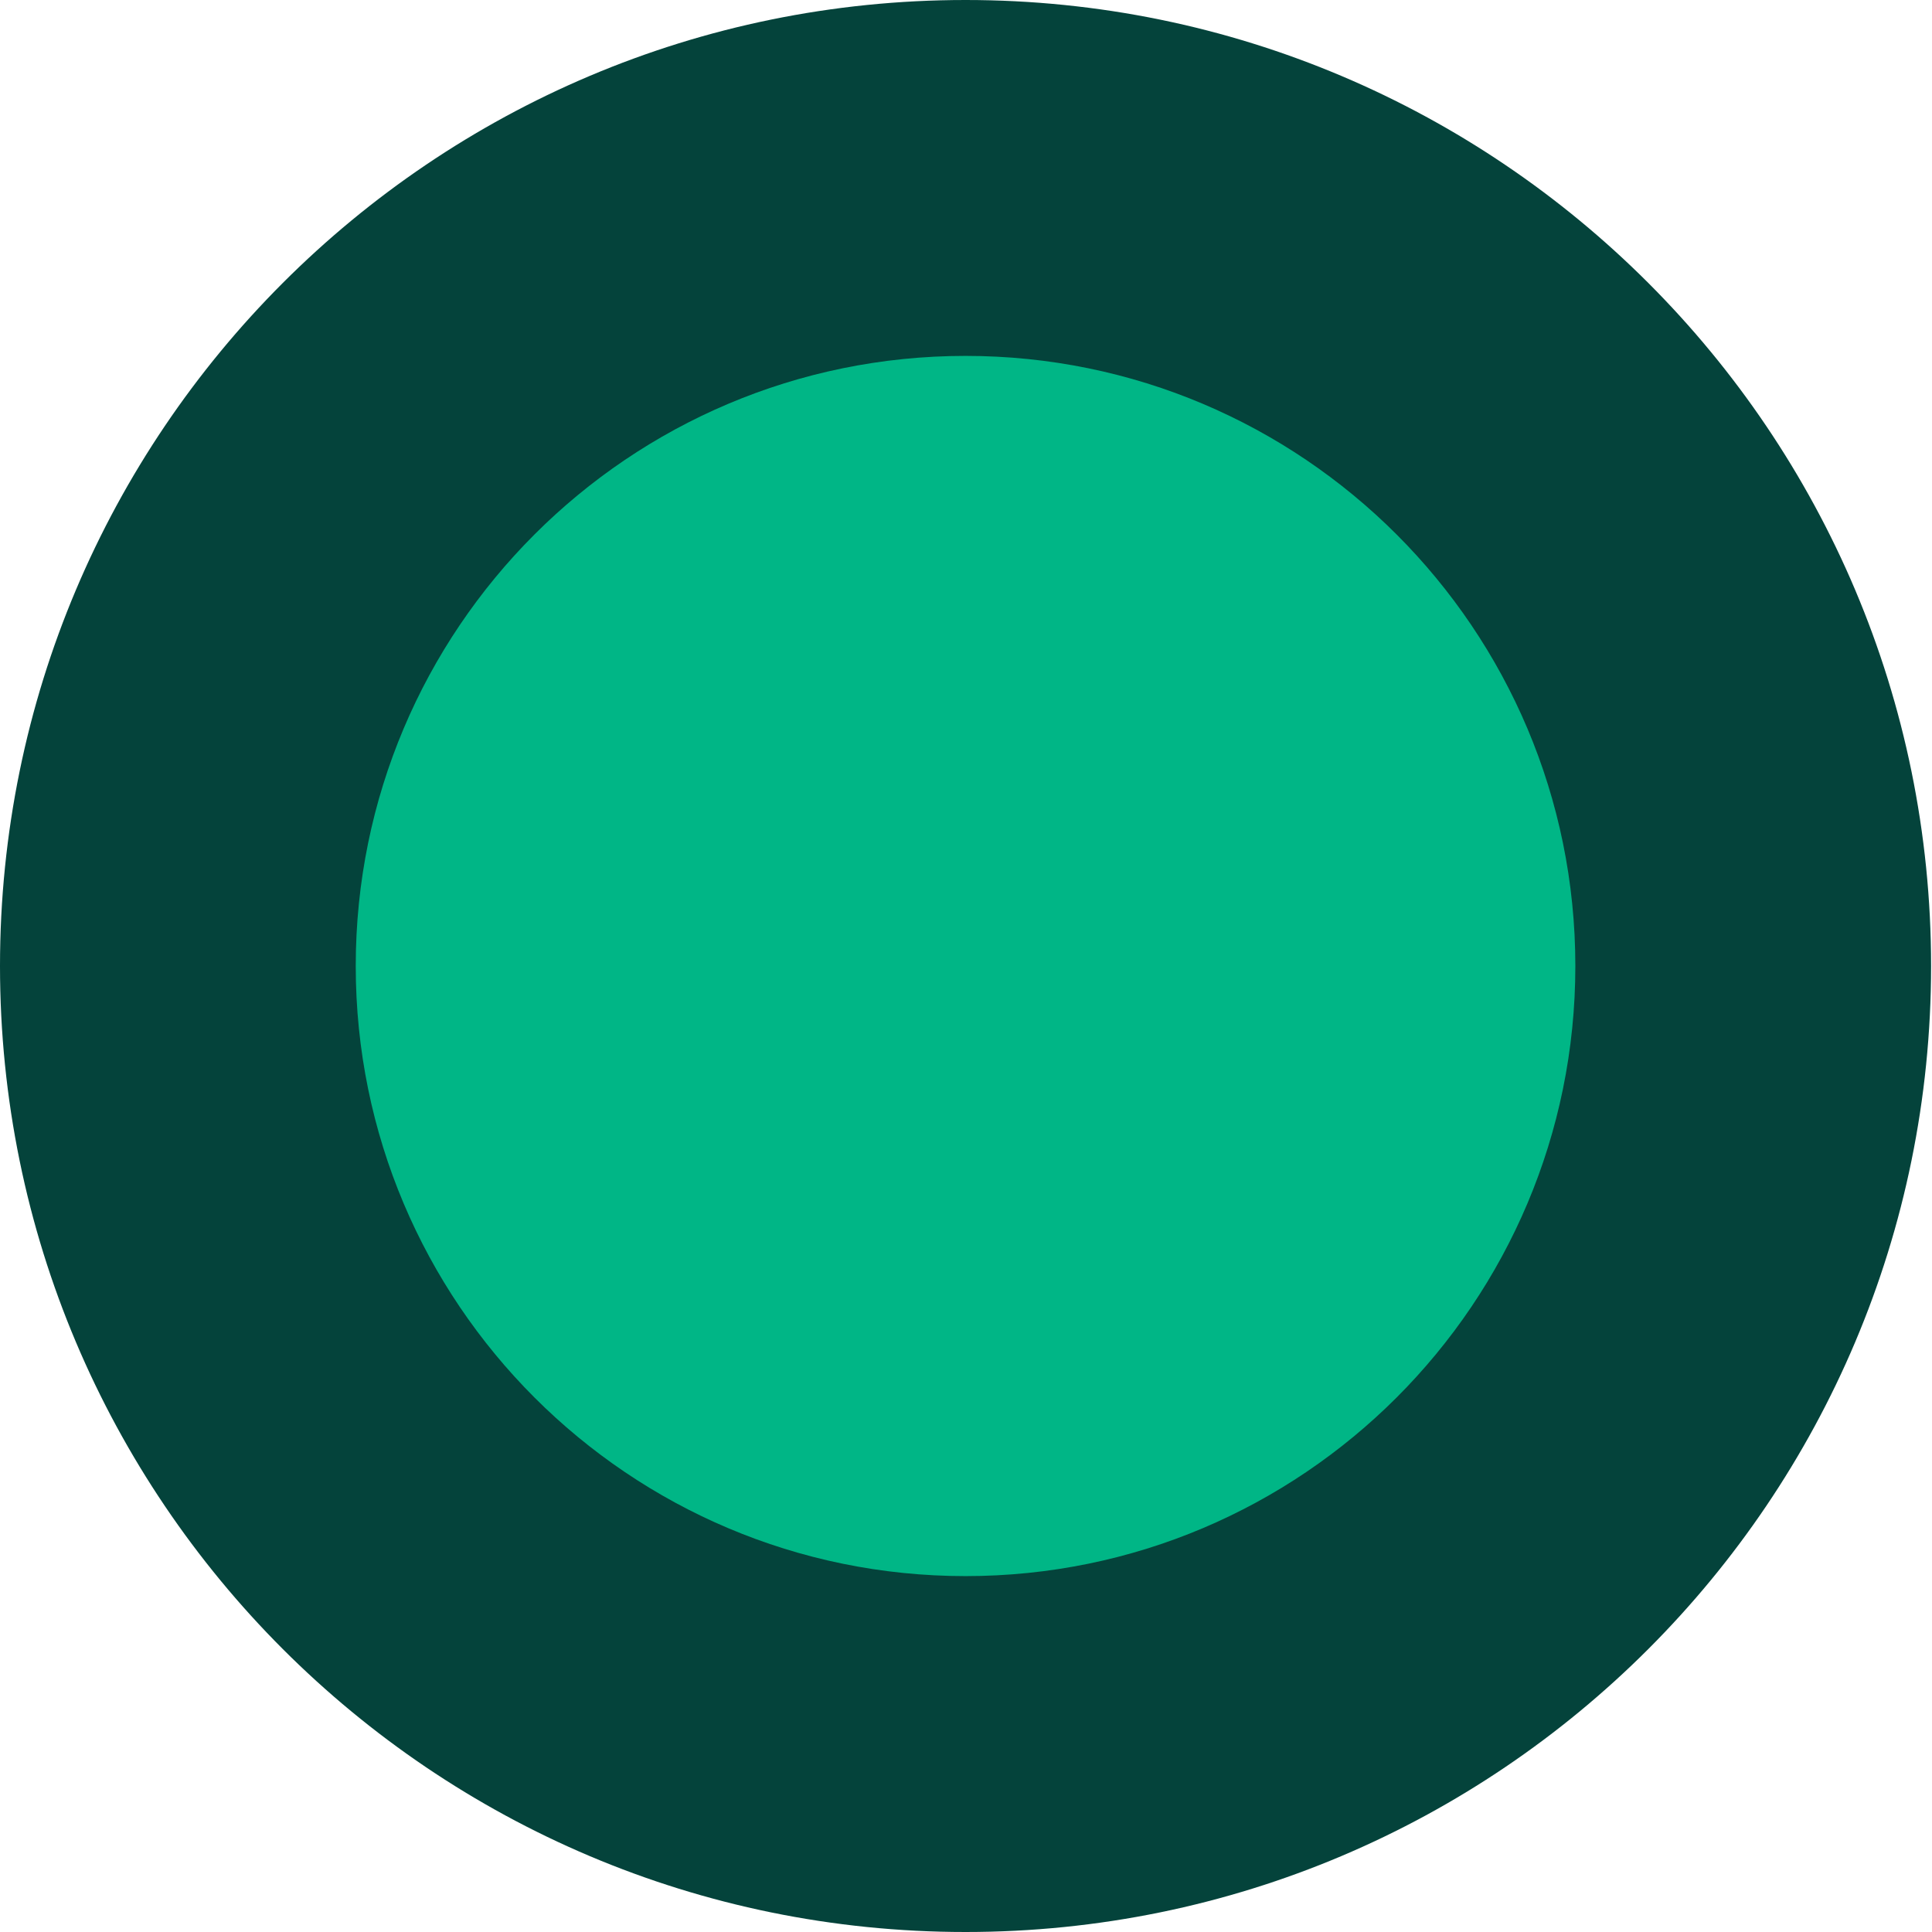 <svg width="38" height="38" viewBox="0 0 38 38" fill="none" xmlns="http://www.w3.org/2000/svg">
<path d="M18.991 38C29.48 38 37.982 29.493 37.982 19C37.982 8.507 29.48 0 18.991 0C8.503 0 0 8.507 0 19C0 29.493 8.503 38 18.991 38Z" fill="#04433B"/>
<path d="M18.991 31C25.615 31 30.985 25.627 30.985 19C30.985 12.373 25.615 7 18.991 7C12.367 7 6.997 12.373 6.997 19C6.997 25.627 12.367 31 18.991 31Z" fill="#00B686"/>
</svg>
